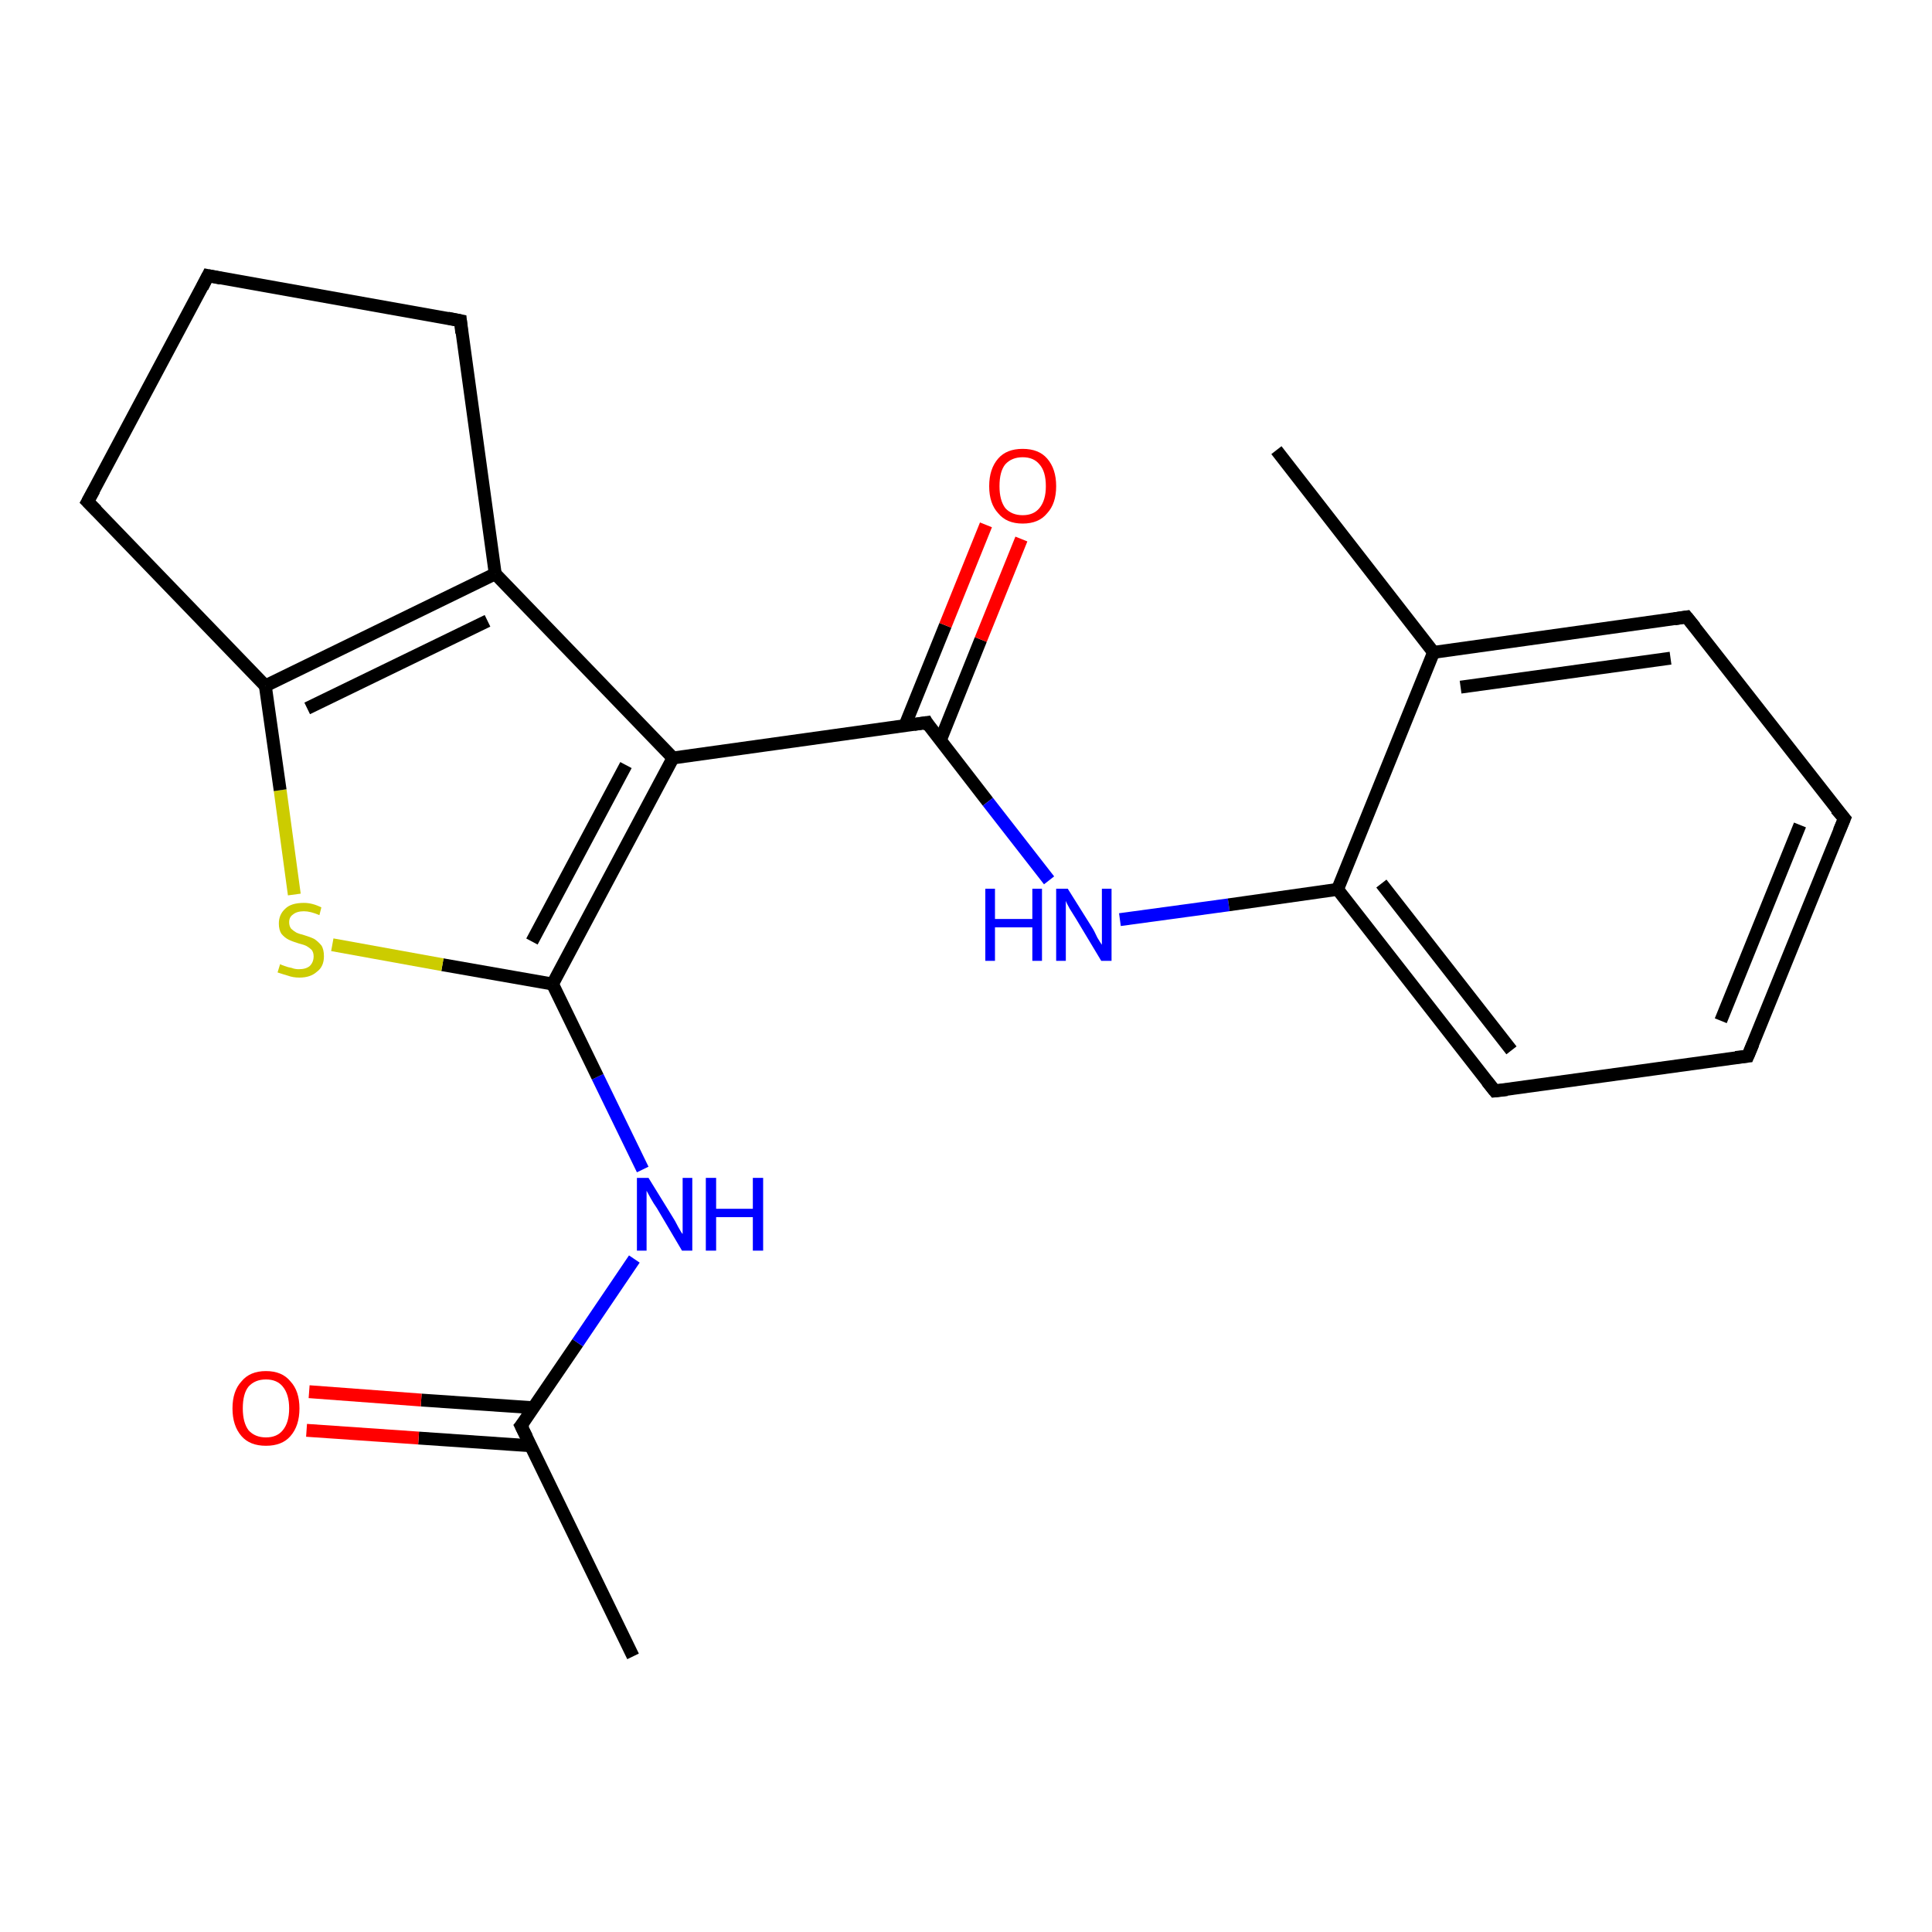 <?xml version='1.0' encoding='iso-8859-1'?>
<svg version='1.1' baseProfile='full'
              xmlns='http://www.w3.org/2000/svg'
                      xmlns:rdkit='http://www.rdkit.org/xml'
                      xmlns:xlink='http://www.w3.org/1999/xlink'
                  xml:space='preserve'
width='300px' height='300px' viewBox='0 0 300 300'>
<!-- END OF HEADER -->
<rect style='opacity:1.0;fill:#FFFFFF;stroke:none' width='300.0' height='300.0' x='0.0' y='0.0'> </rect>
<path class='bond-0 atom-0 atom-1' d='M 98.3,257.2 L 80.9,221.4' style='fill:none;fill-rule:evenodd;stroke:#000000;stroke-width:2.0px;stroke-linecap:butt;stroke-linejoin:miter;stroke-opacity:1' />
<path class='bond-1 atom-1 atom-2' d='M 82.9,218.6 L 65.4,217.4' style='fill:none;fill-rule:evenodd;stroke:#000000;stroke-width:2.0px;stroke-linecap:butt;stroke-linejoin:miter;stroke-opacity:1' />
<path class='bond-1 atom-1 atom-2' d='M 65.4,217.4 L 48.0,216.1' style='fill:none;fill-rule:evenodd;stroke:#FF0000;stroke-width:2.0px;stroke-linecap:butt;stroke-linejoin:miter;stroke-opacity:1' />
<path class='bond-1 atom-1 atom-2' d='M 82.4,224.5 L 65.0,223.3' style='fill:none;fill-rule:evenodd;stroke:#000000;stroke-width:2.0px;stroke-linecap:butt;stroke-linejoin:miter;stroke-opacity:1' />
<path class='bond-1 atom-1 atom-2' d='M 65.0,223.3 L 47.6,222.1' style='fill:none;fill-rule:evenodd;stroke:#FF0000;stroke-width:2.0px;stroke-linecap:butt;stroke-linejoin:miter;stroke-opacity:1' />
<path class='bond-2 atom-1 atom-3' d='M 80.9,221.4 L 89.7,208.5' style='fill:none;fill-rule:evenodd;stroke:#000000;stroke-width:2.0px;stroke-linecap:butt;stroke-linejoin:miter;stroke-opacity:1' />
<path class='bond-2 atom-1 atom-3' d='M 89.7,208.5 L 98.5,195.5' style='fill:none;fill-rule:evenodd;stroke:#0000FF;stroke-width:2.0px;stroke-linecap:butt;stroke-linejoin:miter;stroke-opacity:1' />
<path class='bond-3 atom-3 atom-4' d='M 99.8,181.6 L 92.8,167.2' style='fill:none;fill-rule:evenodd;stroke:#0000FF;stroke-width:2.0px;stroke-linecap:butt;stroke-linejoin:miter;stroke-opacity:1' />
<path class='bond-3 atom-3 atom-4' d='M 92.8,167.2 L 85.8,152.8' style='fill:none;fill-rule:evenodd;stroke:#000000;stroke-width:2.0px;stroke-linecap:butt;stroke-linejoin:miter;stroke-opacity:1' />
<path class='bond-4 atom-4 atom-5' d='M 85.8,152.8 L 68.7,149.8' style='fill:none;fill-rule:evenodd;stroke:#000000;stroke-width:2.0px;stroke-linecap:butt;stroke-linejoin:miter;stroke-opacity:1' />
<path class='bond-4 atom-4 atom-5' d='M 68.7,149.8 L 51.6,146.7' style='fill:none;fill-rule:evenodd;stroke:#CCCC00;stroke-width:2.0px;stroke-linecap:butt;stroke-linejoin:miter;stroke-opacity:1' />
<path class='bond-5 atom-5 atom-6' d='M 45.7,138.9 L 43.5,122.7' style='fill:none;fill-rule:evenodd;stroke:#CCCC00;stroke-width:2.0px;stroke-linecap:butt;stroke-linejoin:miter;stroke-opacity:1' />
<path class='bond-5 atom-5 atom-6' d='M 43.5,122.7 L 41.2,106.5' style='fill:none;fill-rule:evenodd;stroke:#000000;stroke-width:2.0px;stroke-linecap:butt;stroke-linejoin:miter;stroke-opacity:1' />
<path class='bond-6 atom-6 atom-7' d='M 41.2,106.5 L 13.6,77.9' style='fill:none;fill-rule:evenodd;stroke:#000000;stroke-width:2.0px;stroke-linecap:butt;stroke-linejoin:miter;stroke-opacity:1' />
<path class='bond-7 atom-7 atom-8' d='M 13.6,77.9 L 32.3,42.8' style='fill:none;fill-rule:evenodd;stroke:#000000;stroke-width:2.0px;stroke-linecap:butt;stroke-linejoin:miter;stroke-opacity:1' />
<path class='bond-8 atom-8 atom-9' d='M 32.3,42.8 L 71.5,49.8' style='fill:none;fill-rule:evenodd;stroke:#000000;stroke-width:2.0px;stroke-linecap:butt;stroke-linejoin:miter;stroke-opacity:1' />
<path class='bond-9 atom-9 atom-10' d='M 71.5,49.8 L 76.9,89.1' style='fill:none;fill-rule:evenodd;stroke:#000000;stroke-width:2.0px;stroke-linecap:butt;stroke-linejoin:miter;stroke-opacity:1' />
<path class='bond-10 atom-10 atom-11' d='M 76.9,89.1 L 104.5,117.7' style='fill:none;fill-rule:evenodd;stroke:#000000;stroke-width:2.0px;stroke-linecap:butt;stroke-linejoin:miter;stroke-opacity:1' />
<path class='bond-11 atom-11 atom-12' d='M 104.5,117.7 L 143.9,112.2' style='fill:none;fill-rule:evenodd;stroke:#000000;stroke-width:2.0px;stroke-linecap:butt;stroke-linejoin:miter;stroke-opacity:1' />
<path class='bond-12 atom-12 atom-13' d='M 146.0,115.0 L 152.3,99.3' style='fill:none;fill-rule:evenodd;stroke:#000000;stroke-width:2.0px;stroke-linecap:butt;stroke-linejoin:miter;stroke-opacity:1' />
<path class='bond-12 atom-12 atom-13' d='M 152.3,99.3 L 158.6,83.7' style='fill:none;fill-rule:evenodd;stroke:#FF0000;stroke-width:2.0px;stroke-linecap:butt;stroke-linejoin:miter;stroke-opacity:1' />
<path class='bond-12 atom-12 atom-13' d='M 140.5,112.7 L 146.8,97.1' style='fill:none;fill-rule:evenodd;stroke:#000000;stroke-width:2.0px;stroke-linecap:butt;stroke-linejoin:miter;stroke-opacity:1' />
<path class='bond-12 atom-12 atom-13' d='M 146.8,97.1 L 153.1,81.5' style='fill:none;fill-rule:evenodd;stroke:#FF0000;stroke-width:2.0px;stroke-linecap:butt;stroke-linejoin:miter;stroke-opacity:1' />
<path class='bond-13 atom-12 atom-14' d='M 143.9,112.2 L 153.4,124.5' style='fill:none;fill-rule:evenodd;stroke:#000000;stroke-width:2.0px;stroke-linecap:butt;stroke-linejoin:miter;stroke-opacity:1' />
<path class='bond-13 atom-12 atom-14' d='M 153.4,124.5 L 162.9,136.7' style='fill:none;fill-rule:evenodd;stroke:#0000FF;stroke-width:2.0px;stroke-linecap:butt;stroke-linejoin:miter;stroke-opacity:1' />
<path class='bond-14 atom-14 atom-15' d='M 173.9,142.8 L 190.8,140.5' style='fill:none;fill-rule:evenodd;stroke:#0000FF;stroke-width:2.0px;stroke-linecap:butt;stroke-linejoin:miter;stroke-opacity:1' />
<path class='bond-14 atom-14 atom-15' d='M 190.8,140.5 L 207.7,138.1' style='fill:none;fill-rule:evenodd;stroke:#000000;stroke-width:2.0px;stroke-linecap:butt;stroke-linejoin:miter;stroke-opacity:1' />
<path class='bond-15 atom-15 atom-16' d='M 207.7,138.1 L 232.1,169.4' style='fill:none;fill-rule:evenodd;stroke:#000000;stroke-width:2.0px;stroke-linecap:butt;stroke-linejoin:miter;stroke-opacity:1' />
<path class='bond-15 atom-15 atom-16' d='M 214.5,137.2 L 234.7,163.1' style='fill:none;fill-rule:evenodd;stroke:#000000;stroke-width:2.0px;stroke-linecap:butt;stroke-linejoin:miter;stroke-opacity:1' />
<path class='bond-16 atom-16 atom-17' d='M 232.1,169.4 L 271.4,164.0' style='fill:none;fill-rule:evenodd;stroke:#000000;stroke-width:2.0px;stroke-linecap:butt;stroke-linejoin:miter;stroke-opacity:1' />
<path class='bond-17 atom-17 atom-18' d='M 271.4,164.0 L 286.4,127.1' style='fill:none;fill-rule:evenodd;stroke:#000000;stroke-width:2.0px;stroke-linecap:butt;stroke-linejoin:miter;stroke-opacity:1' />
<path class='bond-17 atom-17 atom-18' d='M 267.2,158.5 L 279.5,128.1' style='fill:none;fill-rule:evenodd;stroke:#000000;stroke-width:2.0px;stroke-linecap:butt;stroke-linejoin:miter;stroke-opacity:1' />
<path class='bond-18 atom-18 atom-19' d='M 286.4,127.1 L 261.9,95.8' style='fill:none;fill-rule:evenodd;stroke:#000000;stroke-width:2.0px;stroke-linecap:butt;stroke-linejoin:miter;stroke-opacity:1' />
<path class='bond-19 atom-19 atom-20' d='M 261.9,95.8 L 222.6,101.3' style='fill:none;fill-rule:evenodd;stroke:#000000;stroke-width:2.0px;stroke-linecap:butt;stroke-linejoin:miter;stroke-opacity:1' />
<path class='bond-19 atom-19 atom-20' d='M 259.4,102.2 L 226.8,106.7' style='fill:none;fill-rule:evenodd;stroke:#000000;stroke-width:2.0px;stroke-linecap:butt;stroke-linejoin:miter;stroke-opacity:1' />
<path class='bond-20 atom-20 atom-21' d='M 222.6,101.3 L 198.2,69.9' style='fill:none;fill-rule:evenodd;stroke:#000000;stroke-width:2.0px;stroke-linecap:butt;stroke-linejoin:miter;stroke-opacity:1' />
<path class='bond-21 atom-11 atom-4' d='M 104.5,117.7 L 85.8,152.8' style='fill:none;fill-rule:evenodd;stroke:#000000;stroke-width:2.0px;stroke-linecap:butt;stroke-linejoin:miter;stroke-opacity:1' />
<path class='bond-21 atom-11 atom-4' d='M 97.2,118.8 L 82.6,146.2' style='fill:none;fill-rule:evenodd;stroke:#000000;stroke-width:2.0px;stroke-linecap:butt;stroke-linejoin:miter;stroke-opacity:1' />
<path class='bond-22 atom-20 atom-15' d='M 222.6,101.3 L 207.7,138.1' style='fill:none;fill-rule:evenodd;stroke:#000000;stroke-width:2.0px;stroke-linecap:butt;stroke-linejoin:miter;stroke-opacity:1' />
<path class='bond-23 atom-10 atom-6' d='M 76.9,89.1 L 41.2,106.5' style='fill:none;fill-rule:evenodd;stroke:#000000;stroke-width:2.0px;stroke-linecap:butt;stroke-linejoin:miter;stroke-opacity:1' />
<path class='bond-23 atom-10 atom-6' d='M 75.7,96.4 L 47.7,110.0' style='fill:none;fill-rule:evenodd;stroke:#000000;stroke-width:2.0px;stroke-linecap:butt;stroke-linejoin:miter;stroke-opacity:1' />
<path d='M 81.8,223.2 L 80.9,221.4 L 81.4,220.8' style='fill:none;stroke:#000000;stroke-width:2.0px;stroke-linecap:butt;stroke-linejoin:miter;stroke-opacity:1;' />
<path d='M 15.0,79.3 L 13.6,77.9 L 14.6,76.1' style='fill:none;stroke:#000000;stroke-width:2.0px;stroke-linecap:butt;stroke-linejoin:miter;stroke-opacity:1;' />
<path d='M 31.4,44.6 L 32.3,42.8 L 34.3,43.2' style='fill:none;stroke:#000000;stroke-width:2.0px;stroke-linecap:butt;stroke-linejoin:miter;stroke-opacity:1;' />
<path d='M 69.5,49.4 L 71.5,49.8 L 71.7,51.7' style='fill:none;stroke:#000000;stroke-width:2.0px;stroke-linecap:butt;stroke-linejoin:miter;stroke-opacity:1;' />
<path d='M 141.9,112.5 L 143.9,112.2 L 144.3,112.9' style='fill:none;stroke:#000000;stroke-width:2.0px;stroke-linecap:butt;stroke-linejoin:miter;stroke-opacity:1;' />
<path d='M 230.9,167.9 L 232.1,169.4 L 234.0,169.2' style='fill:none;stroke:#000000;stroke-width:2.0px;stroke-linecap:butt;stroke-linejoin:miter;stroke-opacity:1;' />
<path d='M 269.5,164.2 L 271.4,164.0 L 272.2,162.1' style='fill:none;stroke:#000000;stroke-width:2.0px;stroke-linecap:butt;stroke-linejoin:miter;stroke-opacity:1;' />
<path d='M 285.6,129.0 L 286.4,127.1 L 285.1,125.6' style='fill:none;stroke:#000000;stroke-width:2.0px;stroke-linecap:butt;stroke-linejoin:miter;stroke-opacity:1;' />
<path d='M 263.2,97.4 L 261.9,95.8 L 260.0,96.1' style='fill:none;stroke:#000000;stroke-width:2.0px;stroke-linecap:butt;stroke-linejoin:miter;stroke-opacity:1;' />
<path class='atom-2' d='M 36.1 218.7
Q 36.1 216.0, 37.5 214.5
Q 38.8 212.9, 41.3 212.9
Q 43.8 212.9, 45.1 214.5
Q 46.5 216.0, 46.5 218.7
Q 46.5 221.4, 45.1 223.0
Q 43.8 224.5, 41.3 224.5
Q 38.8 224.5, 37.5 223.0
Q 36.1 221.4, 36.1 218.7
M 41.3 223.2
Q 43.0 223.2, 43.9 222.1
Q 44.9 220.9, 44.9 218.7
Q 44.9 216.5, 43.9 215.3
Q 43.0 214.2, 41.3 214.2
Q 39.6 214.2, 38.6 215.3
Q 37.7 216.4, 37.7 218.7
Q 37.7 220.9, 38.6 222.1
Q 39.6 223.2, 41.3 223.2
' fill='#FF0000'/>
<path class='atom-3' d='M 100.7 182.9
L 104.4 188.9
Q 104.8 189.5, 105.3 190.5
Q 105.9 191.6, 106.0 191.6
L 106.0 182.9
L 107.5 182.9
L 107.5 194.2
L 105.9 194.2
L 102.0 187.6
Q 101.5 186.9, 101.0 186.0
Q 100.5 185.1, 100.4 184.9
L 100.4 194.2
L 98.9 194.2
L 98.9 182.9
L 100.7 182.9
' fill='#0000FF'/>
<path class='atom-3' d='M 109.6 182.9
L 111.2 182.9
L 111.2 187.7
L 116.9 187.7
L 116.9 182.9
L 118.5 182.9
L 118.5 194.2
L 116.9 194.2
L 116.9 189.0
L 111.2 189.0
L 111.2 194.2
L 109.6 194.2
L 109.6 182.9
' fill='#0000FF'/>
<path class='atom-5' d='M 43.5 149.7
Q 43.6 149.8, 44.2 150.0
Q 44.7 150.2, 45.3 150.3
Q 45.8 150.5, 46.4 150.5
Q 47.5 150.5, 48.1 150.0
Q 48.7 149.4, 48.7 148.5
Q 48.7 147.9, 48.4 147.5
Q 48.1 147.2, 47.6 146.9
Q 47.2 146.7, 46.4 146.5
Q 45.4 146.2, 44.8 145.9
Q 44.2 145.6, 43.7 145.0
Q 43.3 144.4, 43.3 143.4
Q 43.3 142.0, 44.3 141.1
Q 45.2 140.2, 47.2 140.2
Q 48.5 140.2, 49.9 140.9
L 49.6 142.1
Q 48.2 141.5, 47.2 141.5
Q 46.1 141.5, 45.5 142.0
Q 44.9 142.4, 44.9 143.2
Q 44.9 143.8, 45.2 144.2
Q 45.5 144.5, 46.0 144.8
Q 46.4 145.0, 47.2 145.2
Q 48.2 145.5, 48.8 145.8
Q 49.4 146.2, 49.9 146.8
Q 50.3 147.4, 50.3 148.5
Q 50.3 150.1, 49.2 150.9
Q 48.2 151.8, 46.5 151.8
Q 45.5 151.8, 44.7 151.5
Q 44.0 151.3, 43.1 151.0
L 43.5 149.7
' fill='#CCCC00'/>
<path class='atom-13' d='M 153.6 75.5
Q 153.6 72.8, 155.0 71.2
Q 156.3 69.7, 158.8 69.7
Q 161.3 69.7, 162.6 71.2
Q 164.0 72.8, 164.0 75.5
Q 164.0 78.2, 162.6 79.7
Q 161.3 81.3, 158.8 81.3
Q 156.3 81.3, 155.0 79.7
Q 153.6 78.2, 153.6 75.5
M 158.8 80.0
Q 160.5 80.0, 161.4 78.9
Q 162.4 77.7, 162.4 75.5
Q 162.4 73.2, 161.4 72.1
Q 160.5 71.0, 158.8 71.0
Q 157.1 71.0, 156.1 72.1
Q 155.2 73.2, 155.2 75.5
Q 155.2 77.7, 156.1 78.9
Q 157.1 80.0, 158.8 80.0
' fill='#FF0000'/>
<path class='atom-14' d='M 153.0 138.0
L 154.5 138.0
L 154.5 142.7
L 160.3 142.7
L 160.3 138.0
L 161.8 138.0
L 161.8 149.2
L 160.3 149.2
L 160.3 144.0
L 154.5 144.0
L 154.5 149.2
L 153.0 149.2
L 153.0 138.0
' fill='#0000FF'/>
<path class='atom-14' d='M 165.8 138.0
L 169.5 143.9
Q 169.9 144.5, 170.4 145.6
Q 171.0 146.6, 171.1 146.7
L 171.1 138.0
L 172.6 138.0
L 172.6 149.2
L 171.0 149.2
L 167.1 142.7
Q 166.6 141.9, 166.1 141.1
Q 165.6 140.2, 165.5 139.9
L 165.5 149.2
L 164.0 149.2
L 164.0 138.0
L 165.8 138.0
' fill='#0000FF'/>
</svg>
